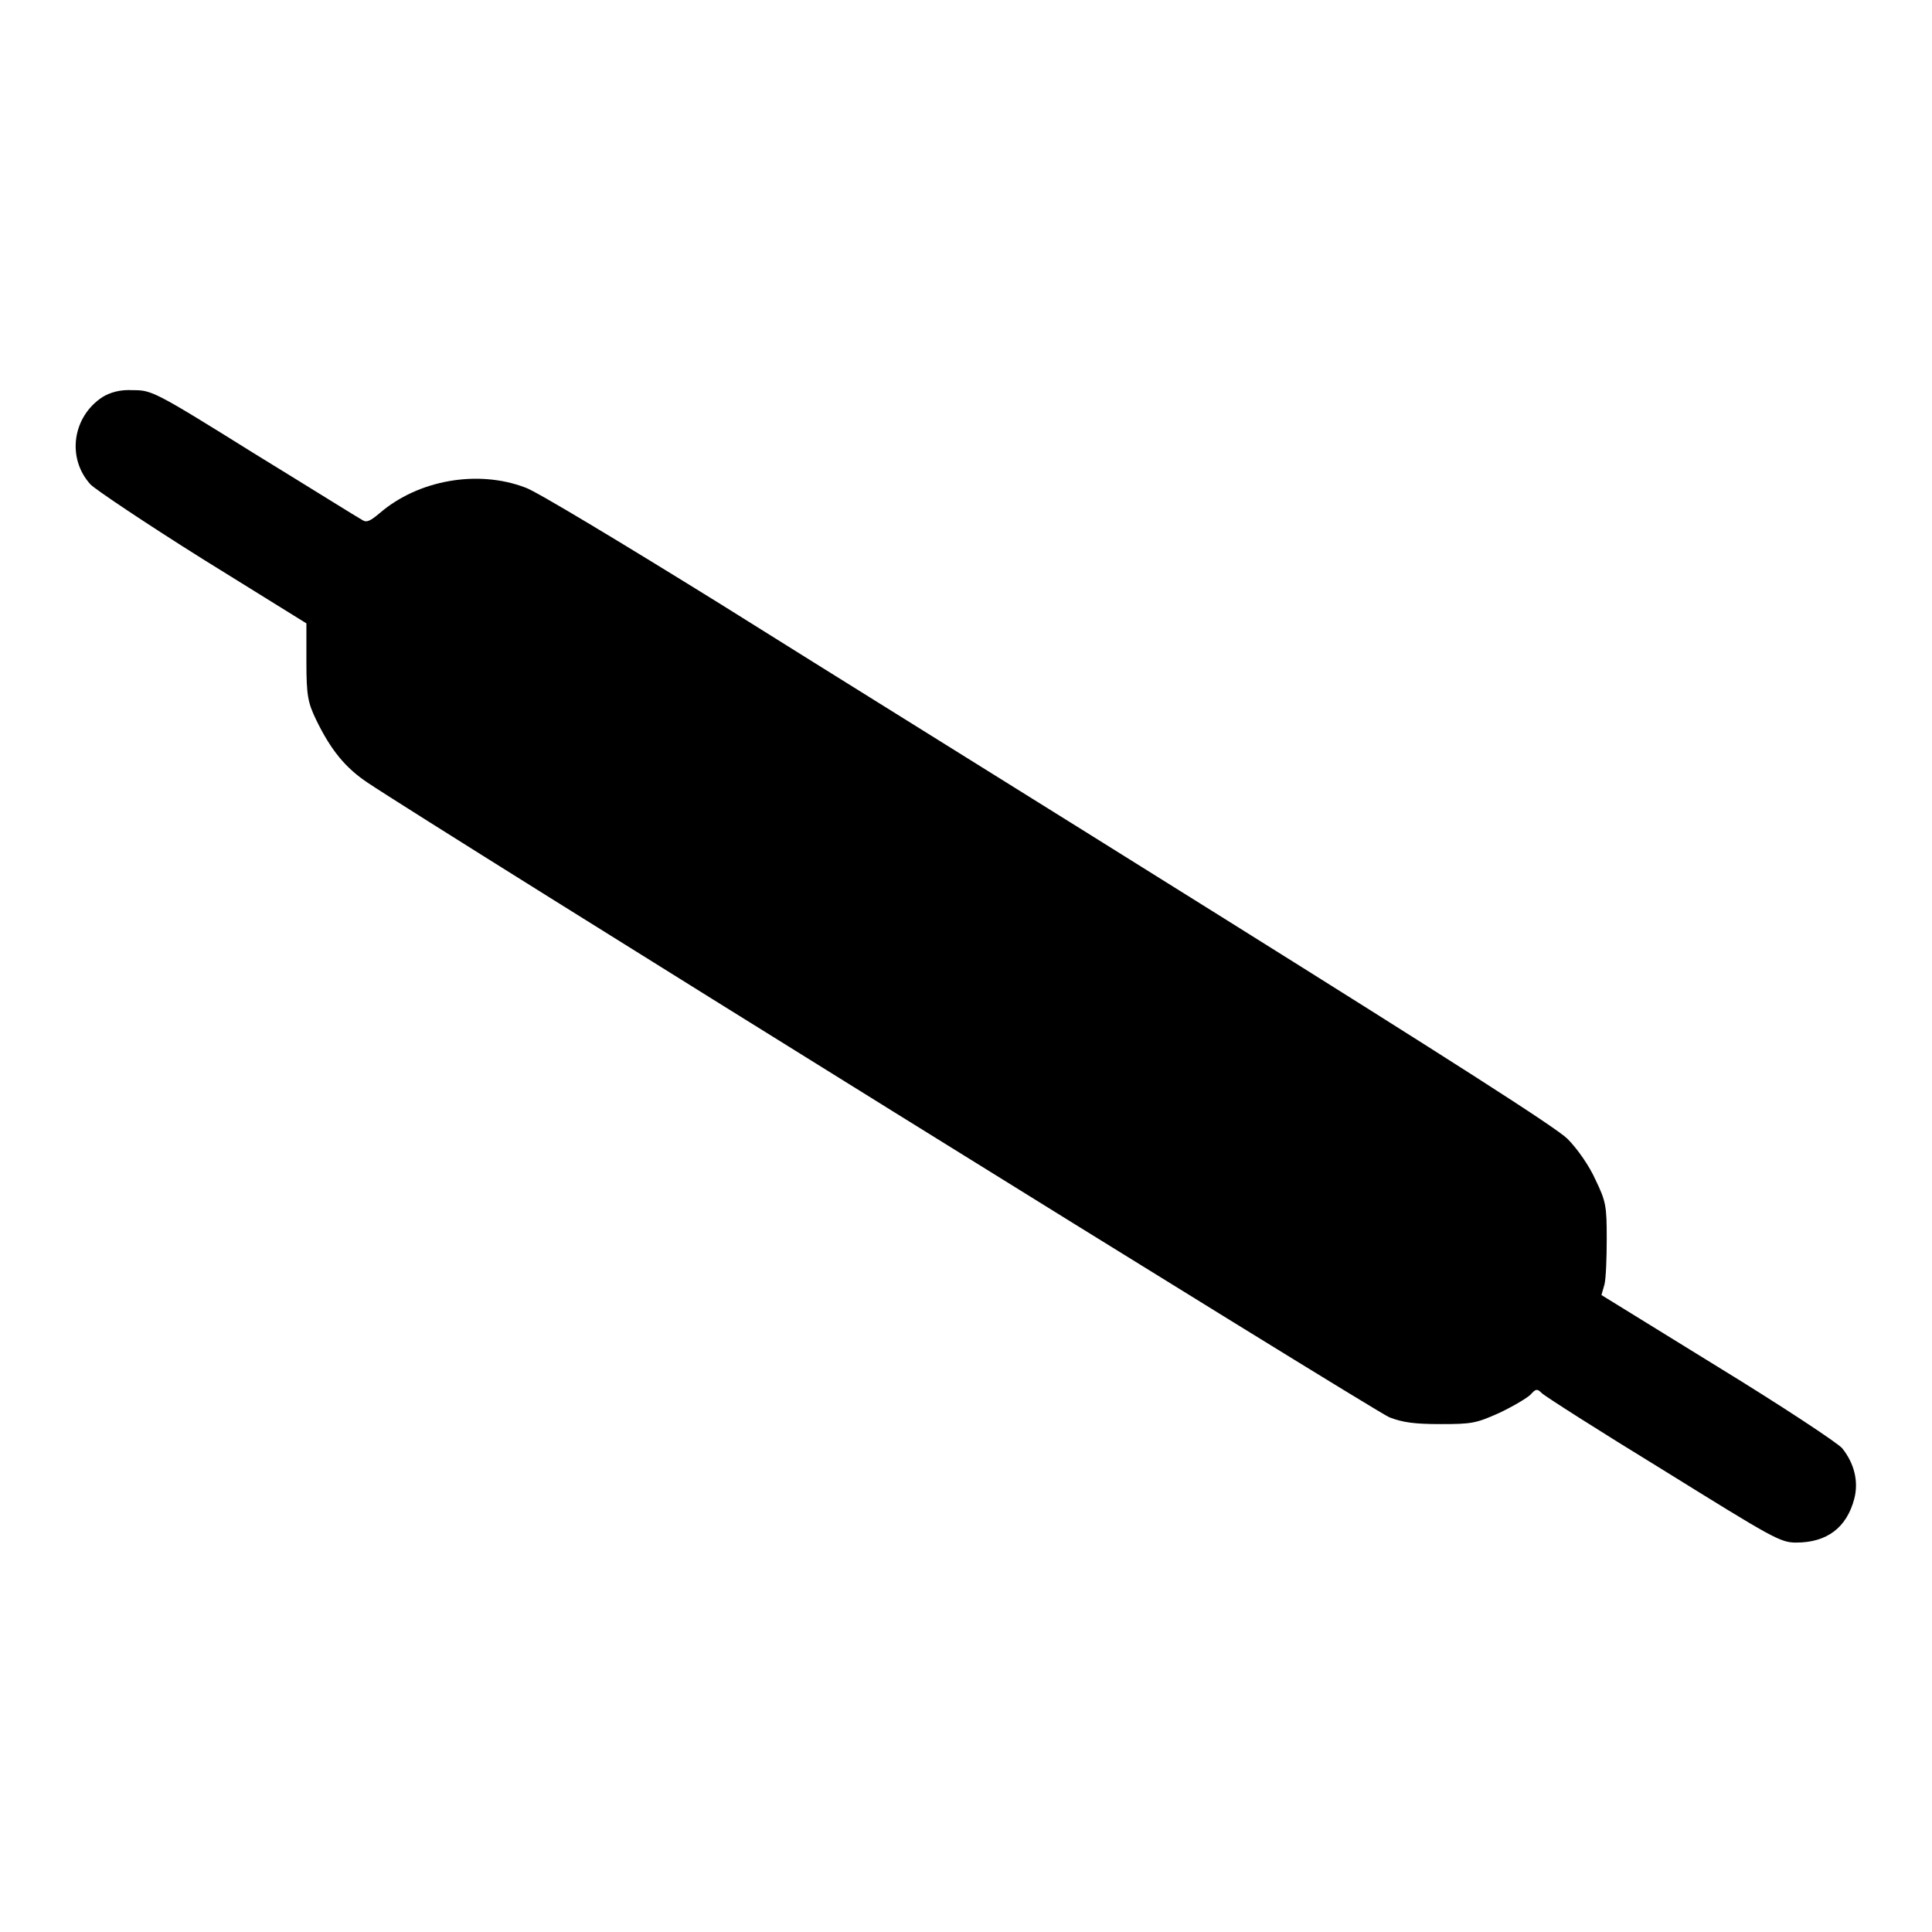 <?xml version="1.0" encoding="utf-8"?>
<!-- Svg Vector Icons : http://www.onlinewebfonts.com/icon -->
<!DOCTYPE svg PUBLIC "-//W3C//DTD SVG 1.1//EN" "http://www.w3.org/Graphics/SVG/1.1/DTD/svg11.dtd">
<svg version="1.1" xmlns="http://www.w3.org/2000/svg" xmlns:xlink="http://www.w3.org/1999/xlink" x="0px" y="0px" viewBox="0 0 256 256" enable-background="new 0 0 256 256" xml:space="preserve">
<g><g><g><path fill="#000000" d="M13.6,52.6c-4,2.6-4.8,8.1-1.6,11.6c0.7,0.7,7.4,5.2,14.9,9.9l13.7,8.5l0,5.1c0,4.5,0.2,5.4,1.3,7.7c1.9,3.9,3.8,6.3,6.8,8.3c7.7,5.2,133.4,83.3,135.4,84.1c1.8,0.7,3.4,0.9,6.8,0.9c4.1,0,4.7-0.1,7.8-1.5c1.9-0.9,3.7-2,4.1-2.4c0.7-0.8,0.9-0.8,1.5-0.2c0.4,0.4,7.6,5,16.1,10.2c14.5,9,15.5,9.6,17.6,9.6c4.1,0,6.7-2,7.7-5.8c0.6-2.3,0-4.7-1.6-6.7c-0.6-0.7-8-5.6-16.5-10.8l-15.4-9.5l0.4-1.4c0.2-0.8,0.3-3.5,0.3-6.1c0-4.3-0.1-4.9-1.5-7.8c-0.8-1.8-2.4-4.1-3.7-5.4c-1.5-1.5-16.1-10.8-45.5-29.2c-23.8-14.9-53.9-33.6-66.8-41.7C82.5,72,70.9,65,69.6,64.6c-6.3-2.4-14.2-1-19.3,3.4c-1.2,1-1.7,1.3-2.3,0.9c-0.4-0.2-6.8-4.2-14.3-8.8c-13.3-8.3-13.6-8.4-16.1-8.4C15.9,51.6,14.6,52,13.6,52.6z"/></g></g></g>
</svg>